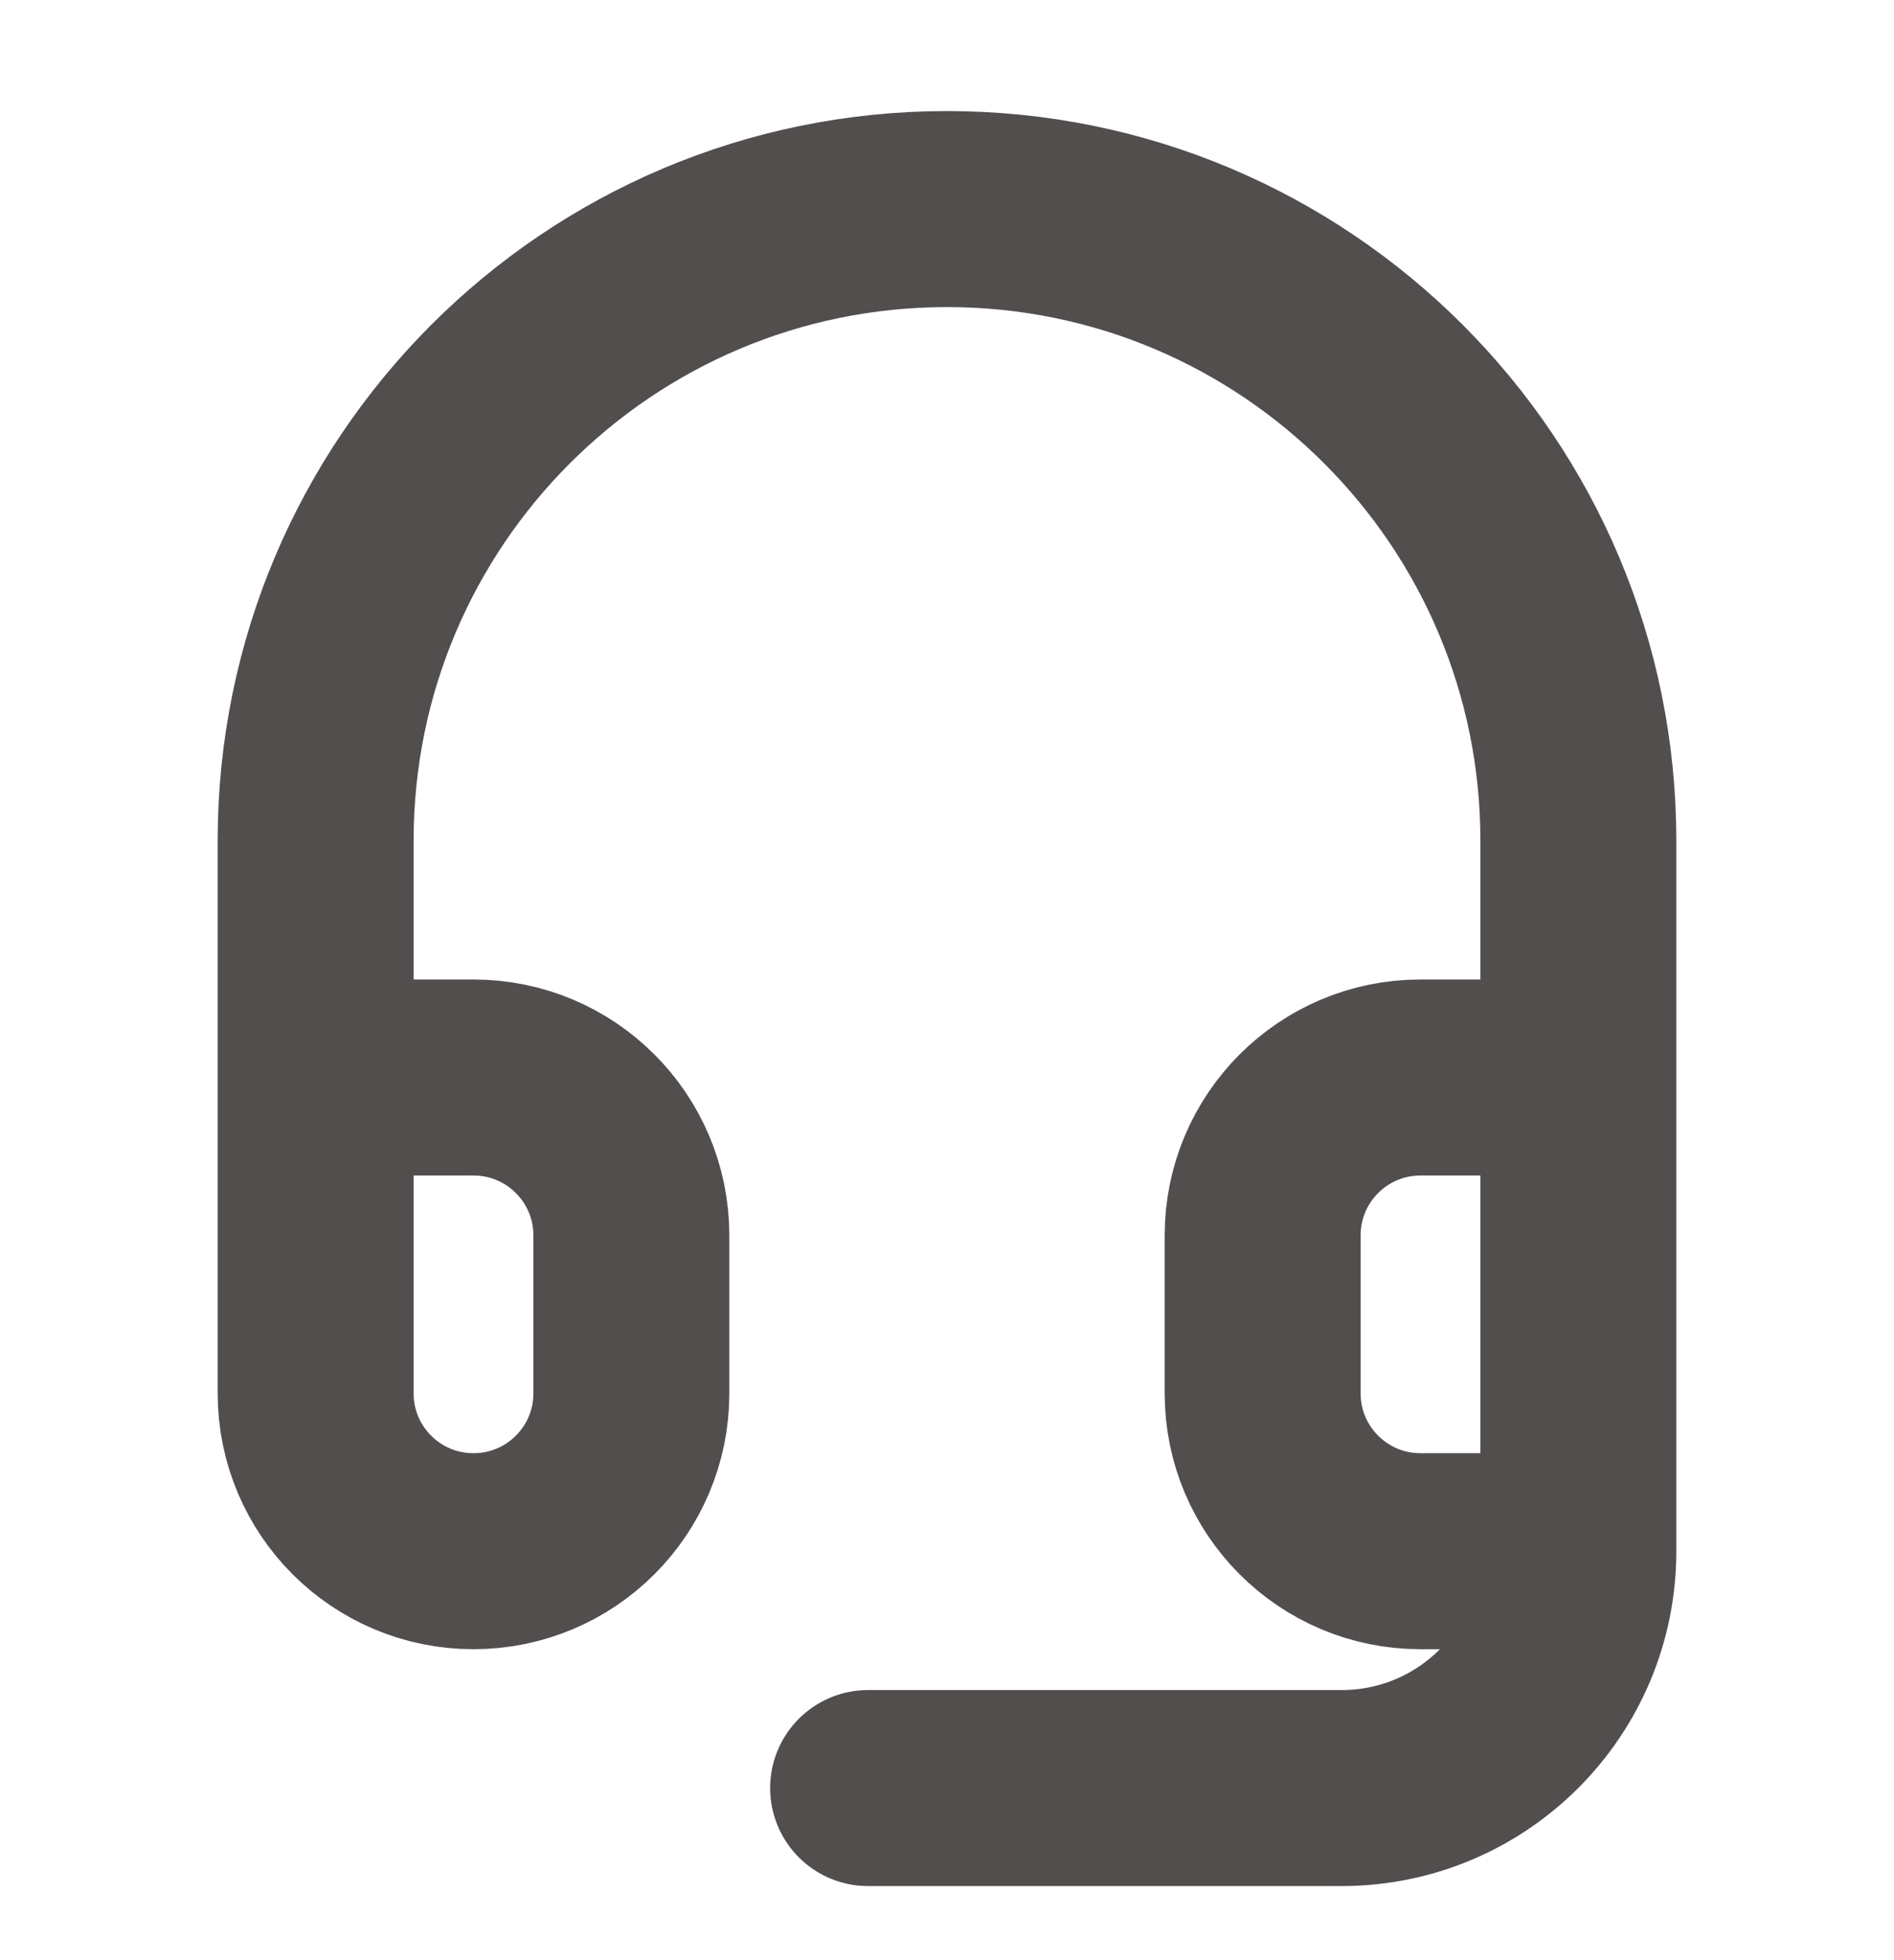 <svg width="29" height="30" viewBox="0 0 29 30" fill="none" xmlns="http://www.w3.org/2000/svg">
<path d="M24.167 23.741H21.75C20.415 23.741 19.333 22.66 19.333 21.325V18.908C19.333 17.573 20.415 16.491 21.75 16.491H24.167M24.167 23.741V16.491M24.167 23.741C24.167 25.744 22.544 27.366 20.542 27.366H13.292M24.167 16.491V12.867C24.167 7.528 19.839 3.2 14.5 3.2C9.161 3.2 4.833 7.528 4.833 12.867V16.491M4.833 16.491V21.325C4.833 22.66 5.915 23.741 7.25 23.741C8.585 23.741 9.667 22.66 9.667 21.325V18.908C9.667 17.573 8.585 16.491 7.25 16.491H4.833Z" stroke="#524E4D" stroke-width="3" stroke-linecap="round" stroke-linejoin="round"/>
</svg>

